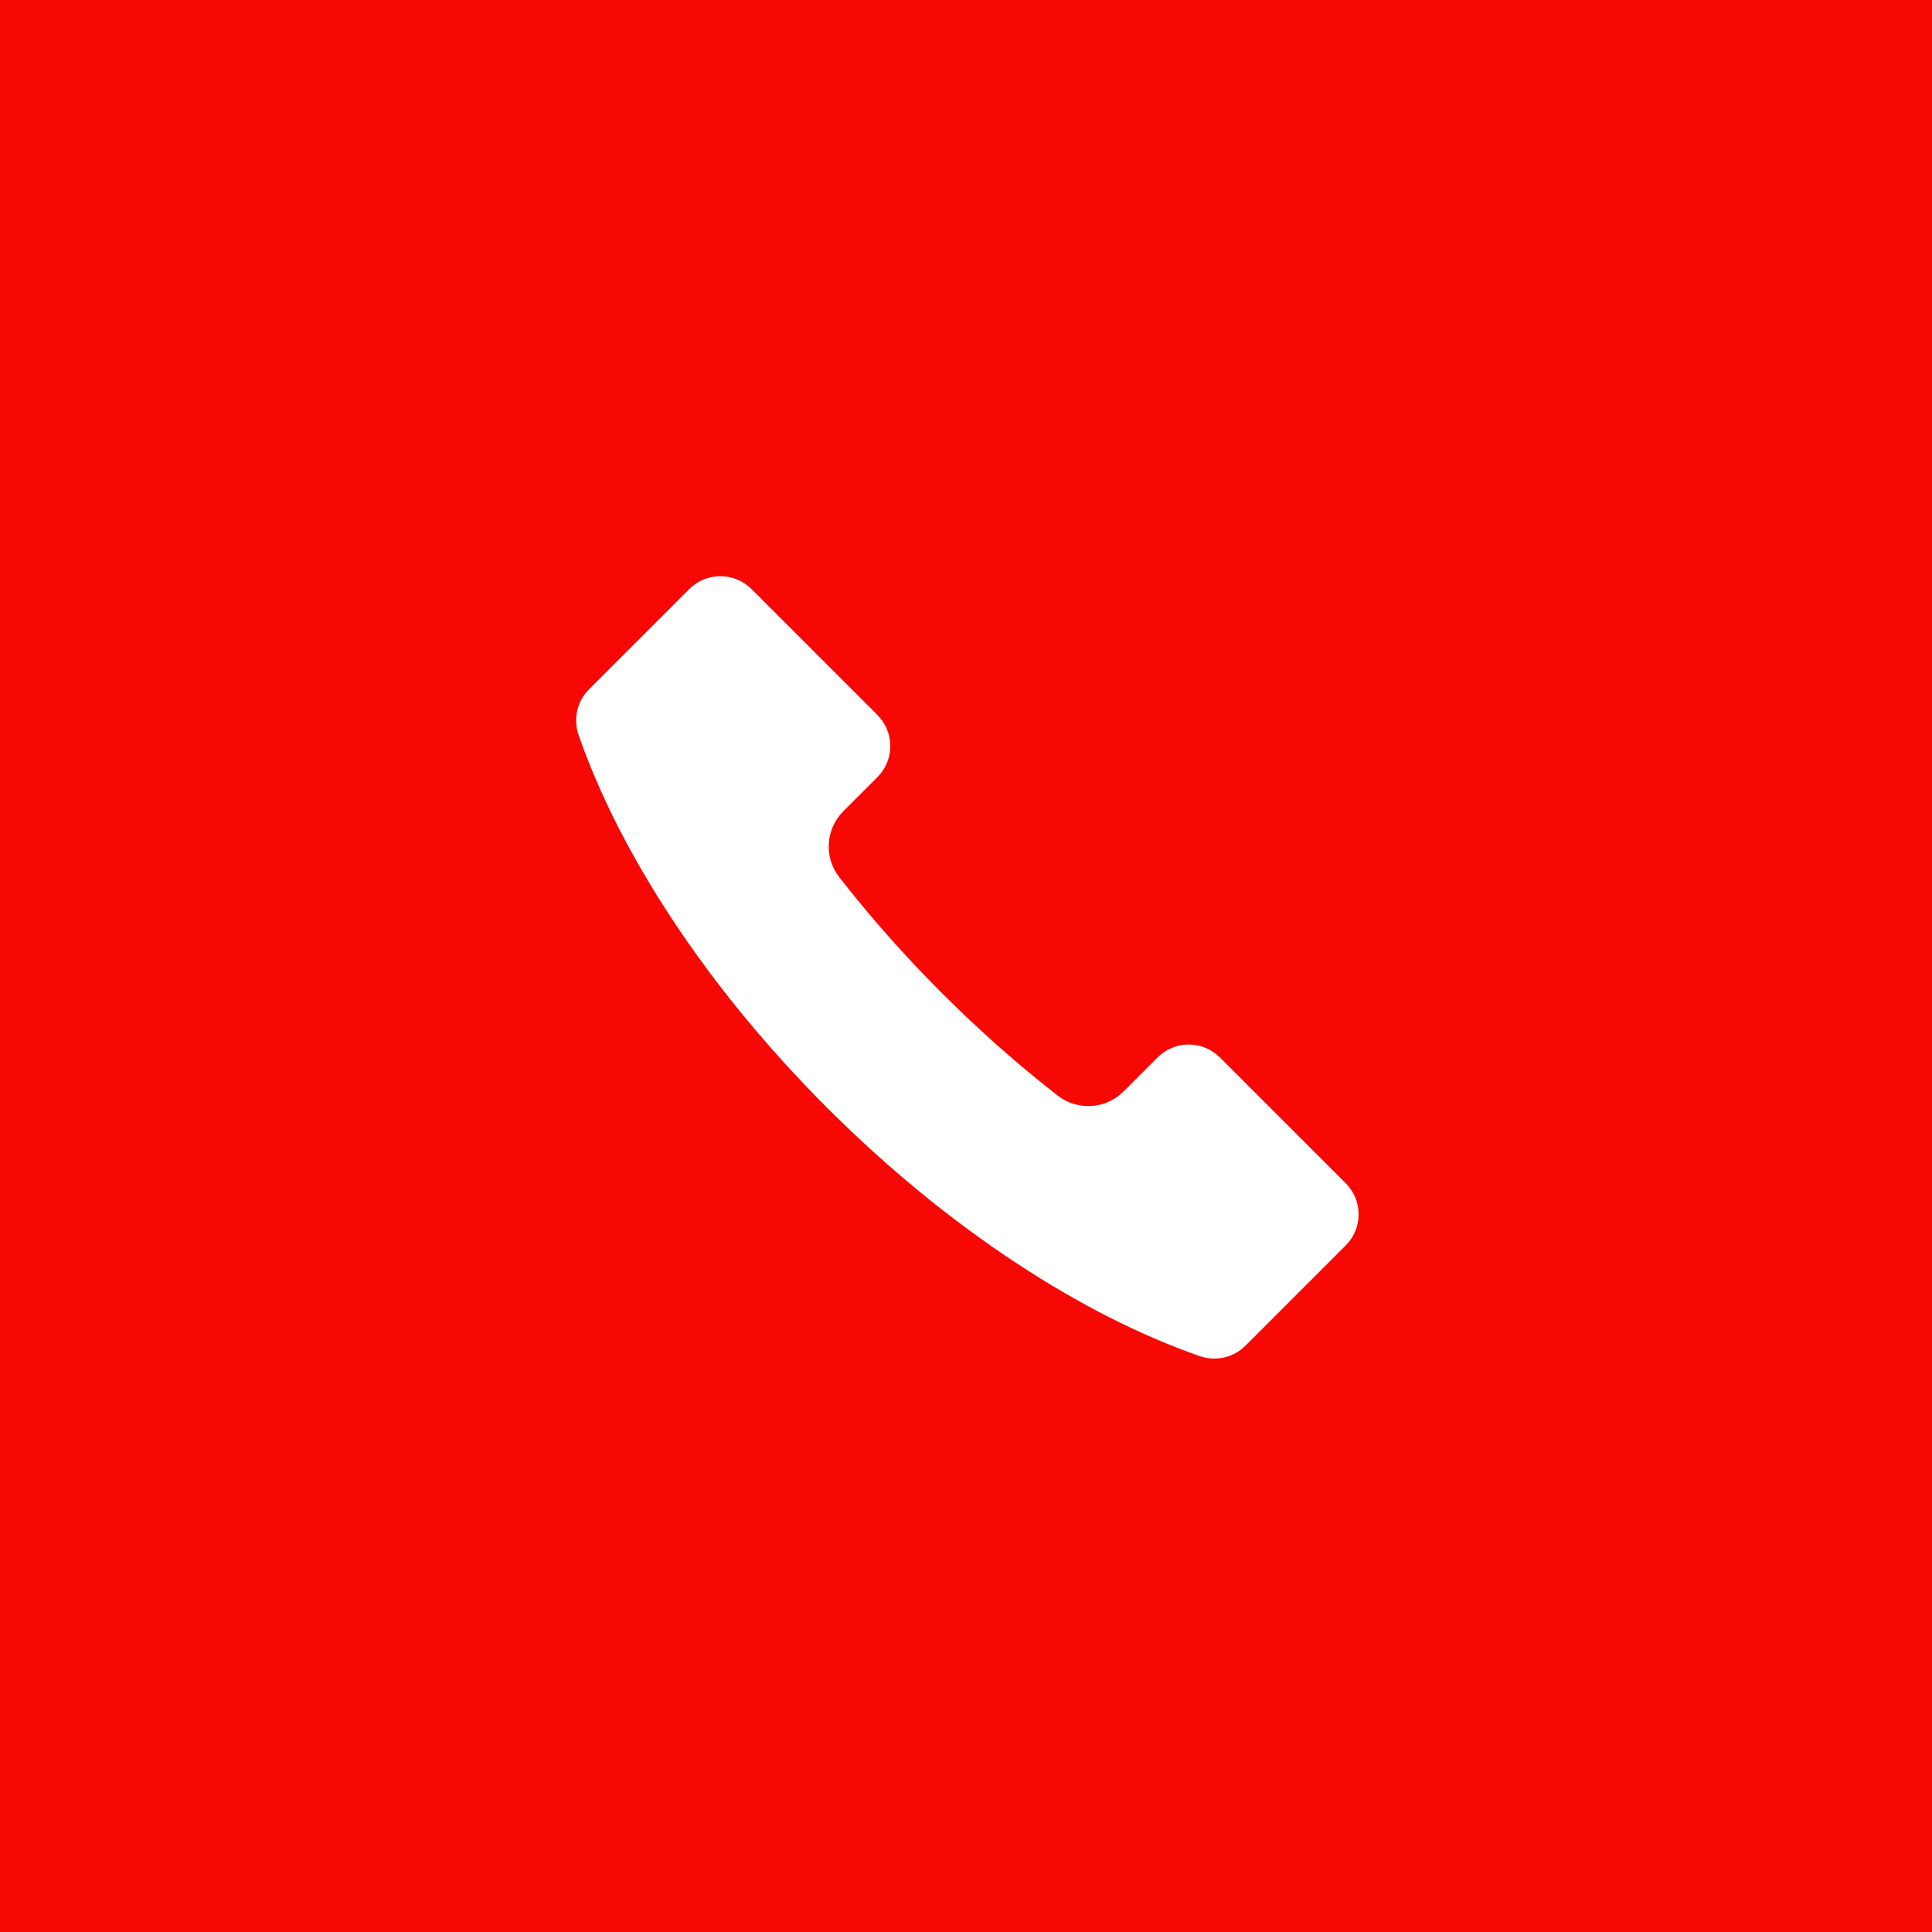 <?xml version="1.0" encoding="UTF-8" standalone="no"?>
<!-- Created with Inkscape (http://www.inkscape.org/) -->

<svg
   xmlns:dc="http://purl.org/dc/elements/1.1/"
   xmlns:cc="http://creativecommons.org/ns#"
   xmlns:rdf="http://www.w3.org/1999/02/22-rdf-syntax-ns#"
   xmlns:svg="http://www.w3.org/2000/svg"
   xmlns="http://www.w3.org/2000/svg"
   xmlns:sodipodi="http://sodipodi.sourceforge.net/DTD/sodipodi-0.dtd"
   xmlns:inkscape="http://www.inkscape.org/namespaces/inkscape"
   width="13.039mm"
   height="13.039mm"
   viewBox="0 0 46.2 46.2"
   id="svg2"
   version="1.1"
   inkscape:version="0.91 r13725"
   sodipodi:docname="telefono.svg">
  <defs
     id="defs4" />
  <sodipodi:namedview
     id="base"
     pagecolor="#ffffff"
     bordercolor="#666666"
     borderopacity="1.0"
     inkscape:pageopacity="0.0"
     inkscape:pageshadow="2"
     inkscape:zoom="2.9769322"
     inkscape:cx="117.9916"
     inkscape:cy="13.941674"
     inkscape:document-units="px"
     inkscape:current-layer="layer1"
     showgrid="false"
     fit-margin-top="0"
     fit-margin-left="0"
     fit-margin-right="0"
     fit-margin-bottom="0"
     inkscape:window-width="1600"
     inkscape:window-height="838"
     inkscape:window-x="-8"
     inkscape:window-y="-8"
     inkscape:window-maximized="1" />
  <g
     inkscape:label="Capa 1"
     inkscape:groupmode="layer"
     id="layer1"
     transform="translate(-85.714,-520.448)">
    <rect
       style="opacity:1;fill:#f80805;fill-opacity:1;stroke:none;stroke-width:0.8;stroke-linecap:butt;stroke-linejoin:round;stroke-miterlimit:4;stroke-dasharray:none;stroke-opacity:1"
       id="rect4136"
       width="46.2"
       height="46.2"
       x="85.714"
       y="520.448" />
    <g
       transform="matrix(0.021,0,0,0.021,99.491,534.225)"
       id="g3"
       style="fill:#ffffff;fill-opacity:1">
      <path
         inkscape:connector-curvature="0"
         d="m 2.8,180.875 c 46.6,134 144.7,286.2 282.9,424.399 138.2,138.2 290.4,236.301 424.4,282.9 18.2,6.3 38.3,1.8 52,-11.8 l 92.7,-92.7 21.6,-21.6 c 19.5,-19.5 19.5,-51.2 0,-70.7 l -143.5,-143.4 c -19.5,-19.5 -51.2,-19.5 -70.7,0 l -38.899,38.9 c -20.2,20.2 -52.4,22.2 -75,4.6 -44.7,-34.8 -89,-73.899 -131.9,-116.8 -42.9,-42.9 -82,-87.2 -116.8,-131.9 -17.601,-22.6 -15.601,-54.7 4.6,-75 l 38.9,-38.9 c 19.5,-19.5 19.5,-51.2 0,-70.7 l -143.5,-143.5 c -19.5,-19.5 -51.2,-19.5 -70.7,0 l -21.6,21.6 -92.7,92.7 C 1,142.575 -3.5,162.675 2.8,180.875 Z"
         id="path5"
         style="fill:#ffffff;fill-opacity:1" />
    </g>
  </g>
</svg>
